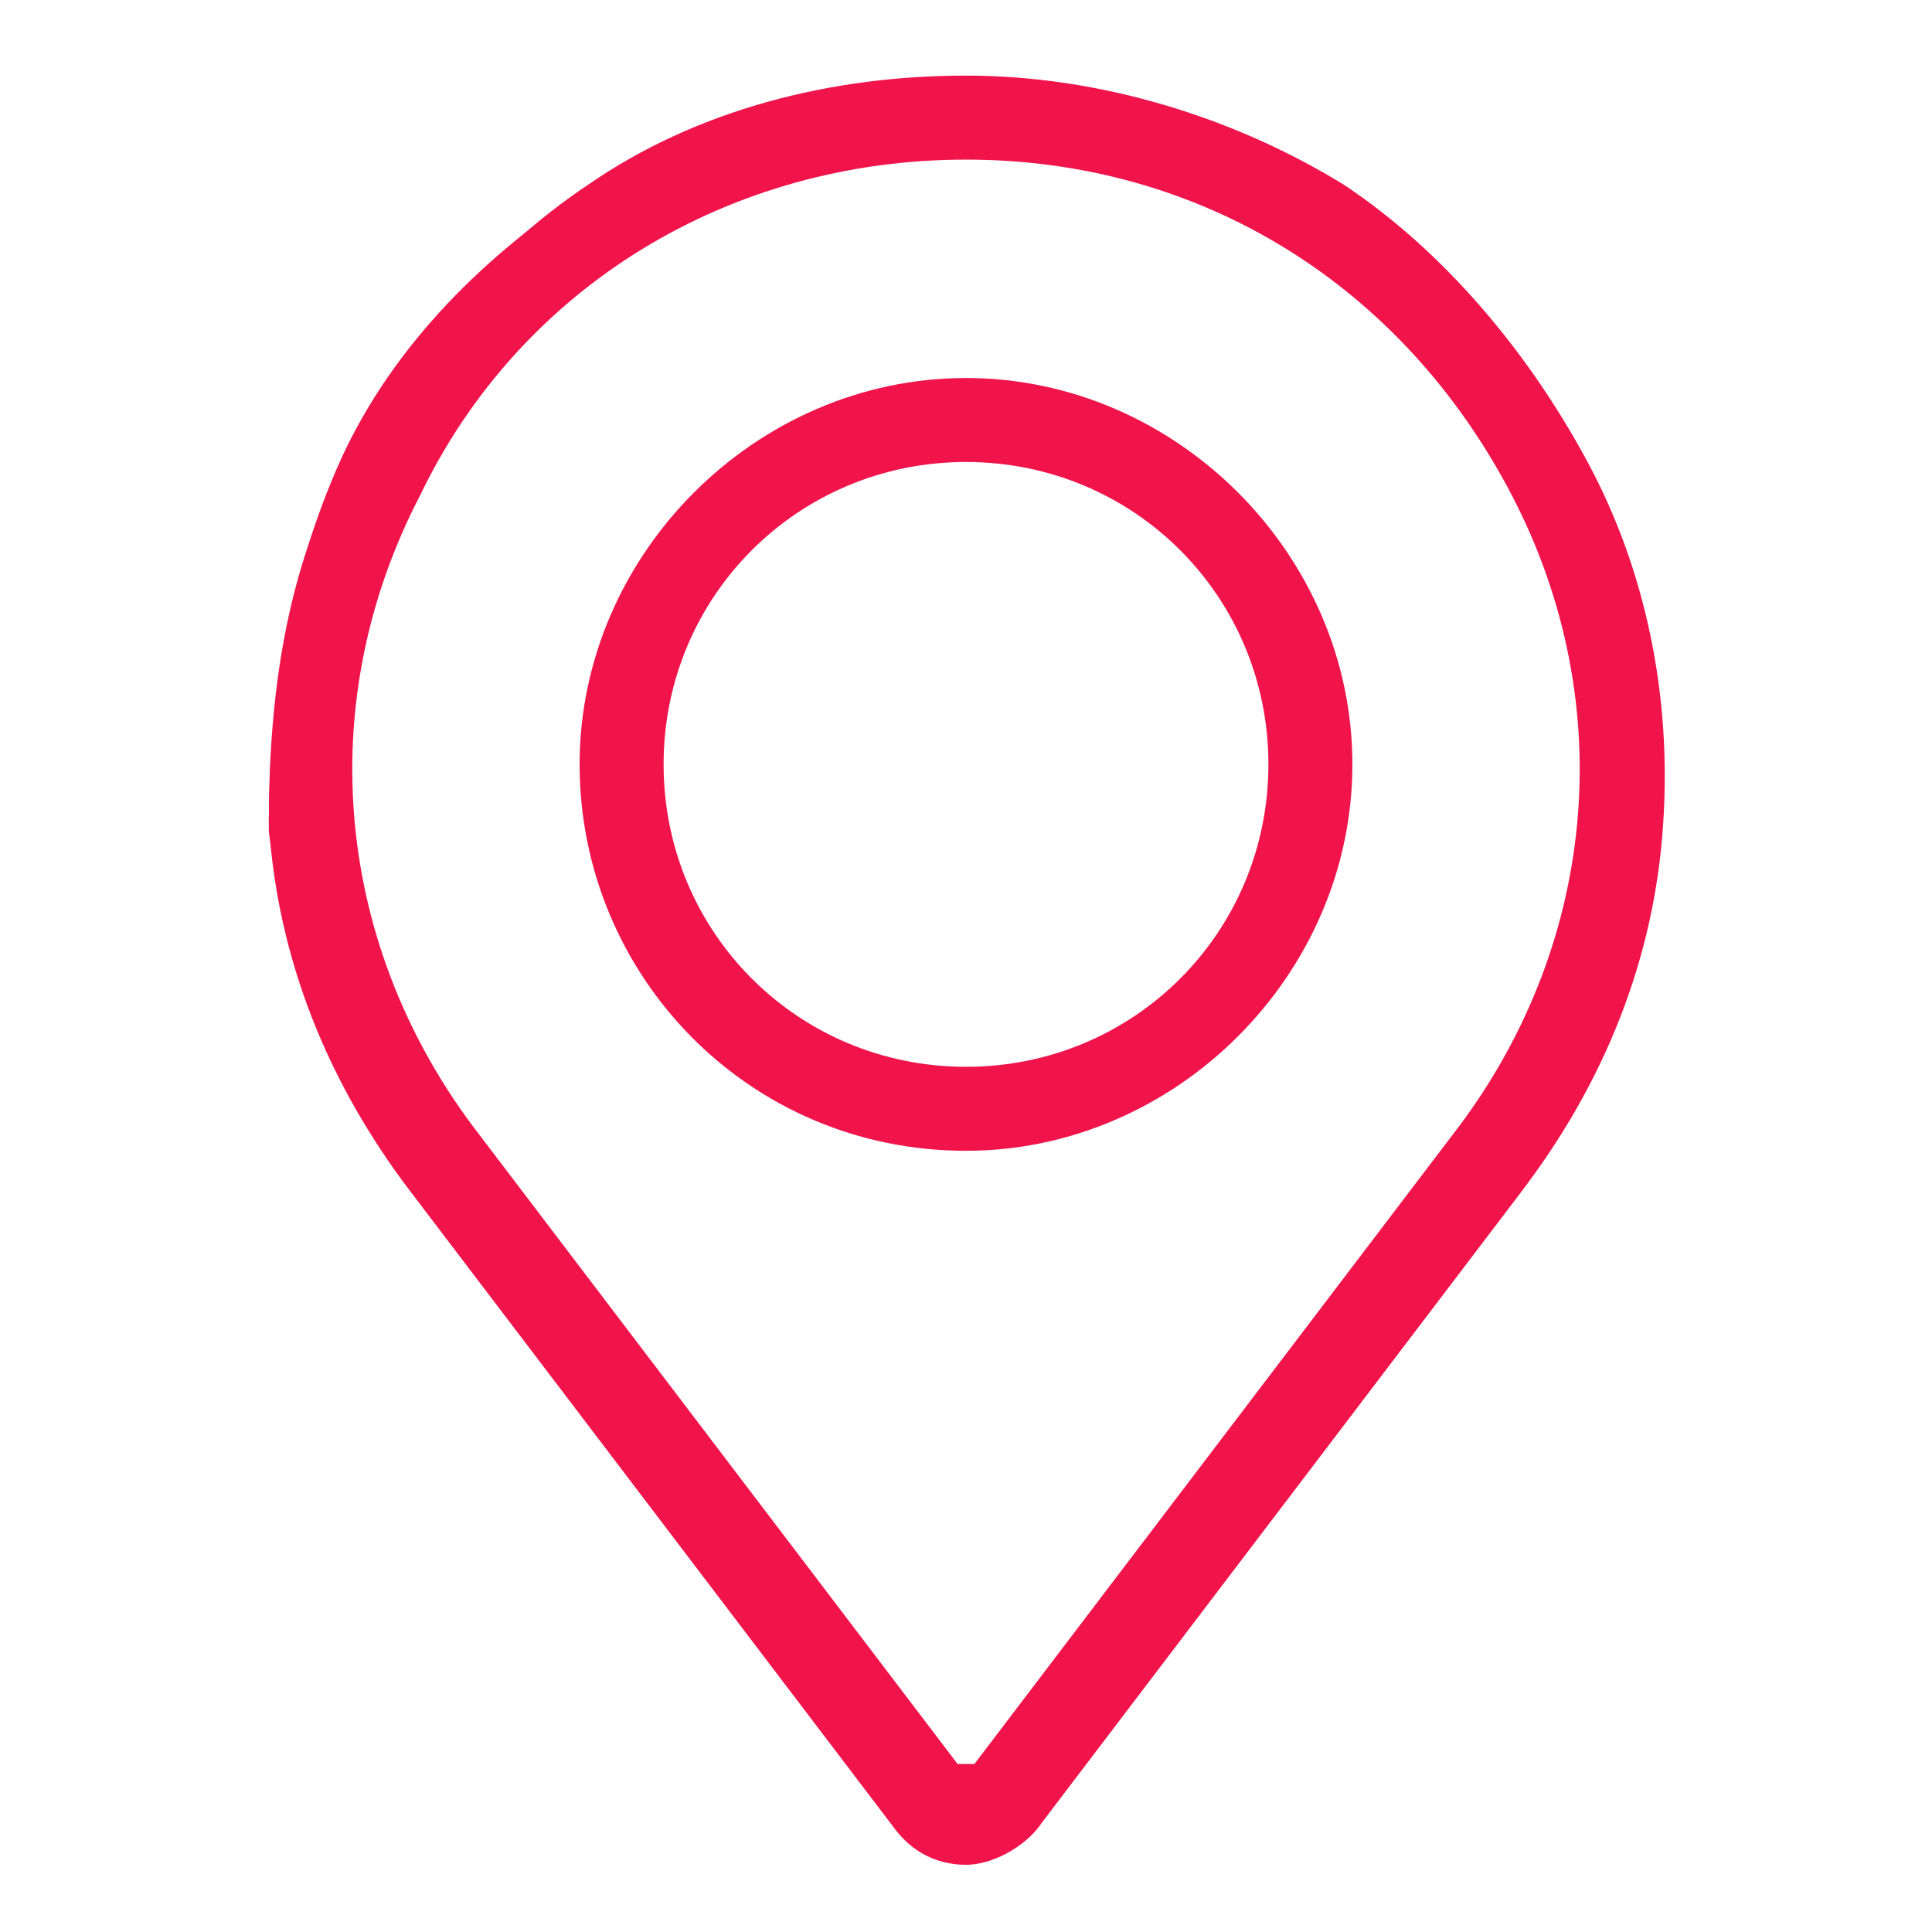 <?xml version="1.0" encoding="UTF-8"?>
<svg id="_イヤー_1" data-name=" イヤー 1" xmlns="http://www.w3.org/2000/svg" width="23" height="23" version="1.1" viewBox="0 0 23 23">
  <defs>
    <style>
      .cls-1 {
        fill: #f0144b;
        stroke-width: 0px;
      }
    </style>
  </defs>
  <path class="cls-1" d="M11.5,22.2c-.4,0-.7-.2-.9-.5l-5.7-7.5c-1-1.3-1.6-2.8-1.7-4.4,0-1.5.2-3,.9-4.3s1.7-2.5,2.9-3.3c1.3-.9,2.9-1.3,4.5-1.3s3.2.5,4.5,1.3c1.2.8,2.2,2,2.9,3.3s1,2.8.9,4.3c-.1,1.6-.7,3.1-1.7,4.4l-5.7,7.5c-.2.3-.6.5-.9.5ZM11.5,1.9c-2.8,0-5.3,1.5-6.5,4-1.3,2.5-1,5.4.7,7.6l5.7,7.5h.2l5.7-7.5c1.7-2.2,2-5.1.7-7.6-1.3-2.5-3.7-4-6.5-4h0Z"/>
  <path class="cls-1" d="M11.5,22.1c-.3,0-.7-.2-.9-.4l-5.7-7.5c-1-1.3-1.5-2.8-1.7-4.3,0-1.5.2-2.9.8-4.3s1.7-2.5,2.9-3.3c1.3-.9,2.8-1.3,4.5-1.3s3.1.5,4.5,1.3c1.2.8,2.2,1.9,2.9,3.3.7,1.3,1,2.8.9,4.3-.1,1.6-.7,3.1-1.6,4.3l-5.7,7.5c-.2.3-.5.4-.9.4ZM11.5,1.8c-2.9,0-5.3,1.5-6.6,4.1-1.3,2.6-1,5.4.7,7.7l5.7,7.5s.1.1.2.1.1,0,.2-.1l5.7-7.5c1.7-2.3,2-5.2.7-7.7S14.4,1.8,11.5,1.8h0Z"/>
  <path class="cls-1" d="M11.5,13.7c-2.6,0-4.6-2.1-4.6-4.6s2.1-4.6,4.6-4.6,4.6,2.1,4.6,4.6-2.1,4.6-4.6,4.6ZM11.5,5.5c-2,0-3.6,1.6-3.6,3.6s1.6,3.6,3.6,3.6,3.6-1.6,3.6-3.6-1.6-3.6-3.6-3.6Z"/>
  <path class="cls-1" d="M11.5,13.6c-2.5,0-4.5-2-4.5-4.5s2-4.5,4.5-4.5,4.5,2,4.5,4.5-2,4.5-4.5,4.5ZM11.5,5.4c-2,0-3.7,1.7-3.7,3.7s1.7,3.7,3.7,3.7,3.7-1.6,3.7-3.7-1.6-3.7-3.7-3.7Z"/>
</svg>